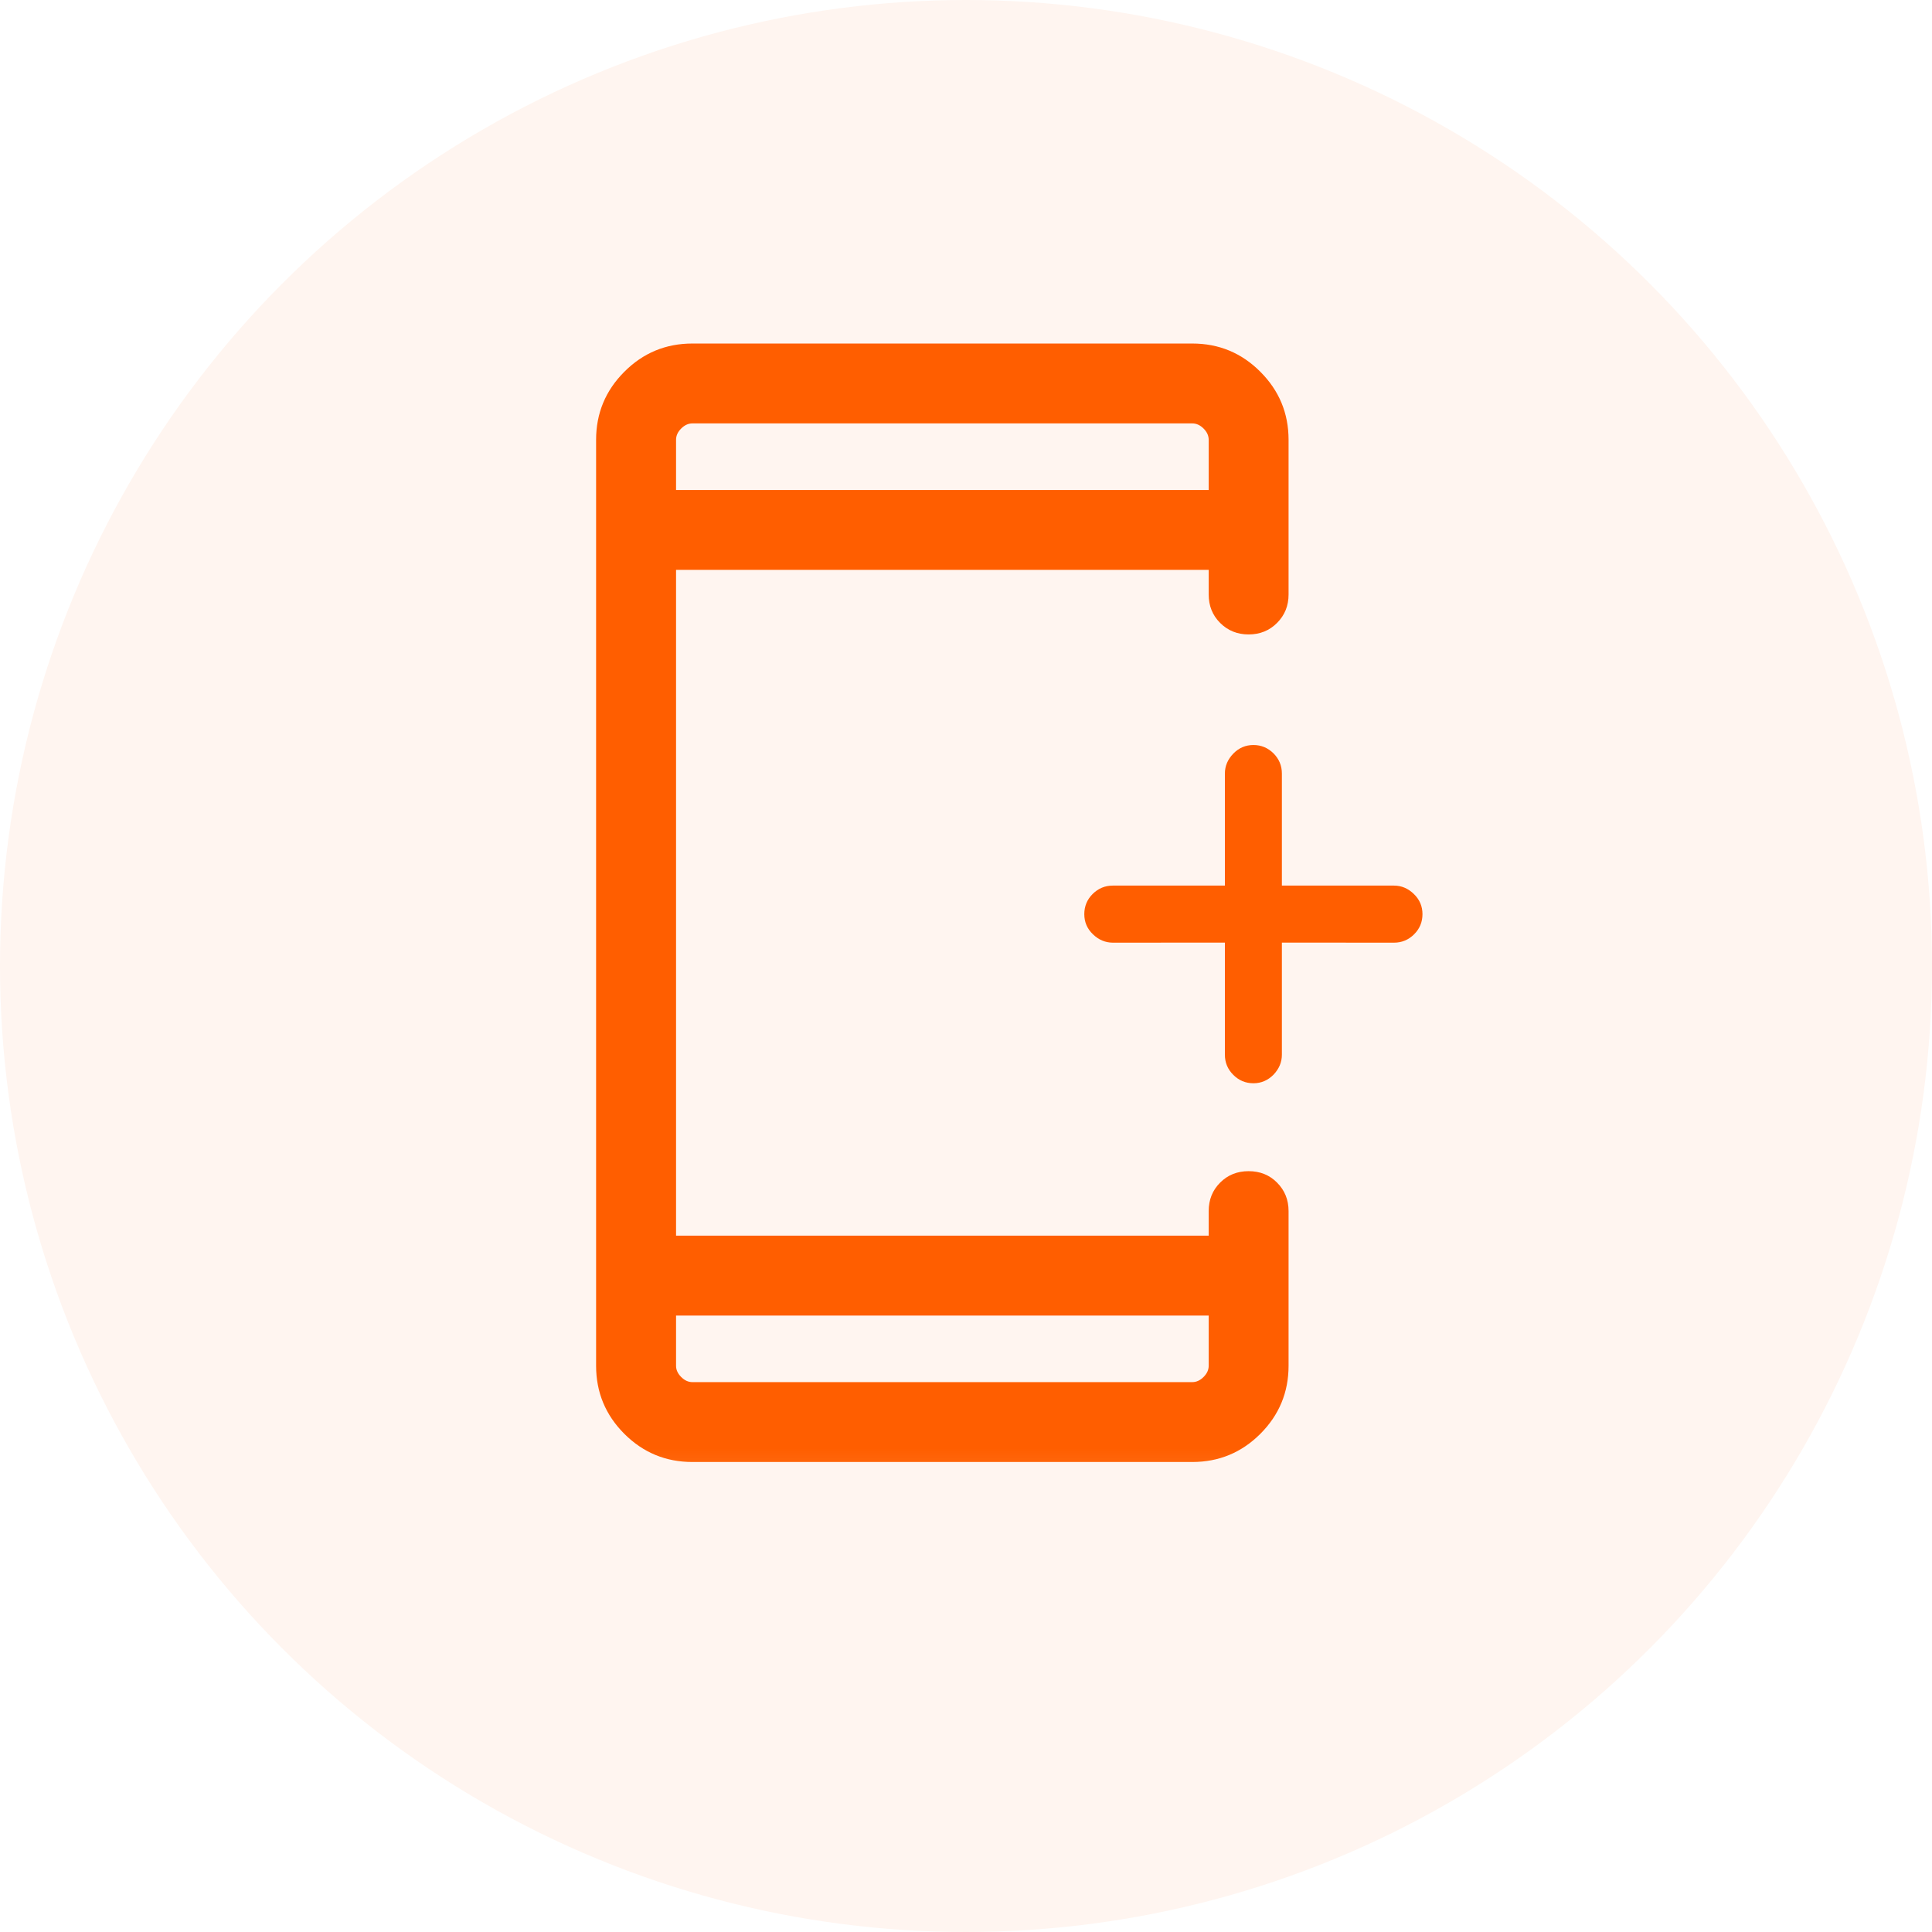 <svg width="26" height="26" viewBox="0 0 26 26" fill="none" xmlns="http://www.w3.org/2000/svg">
<rect width="26" height="26" fill="#E2E4EC"/>
<rect width="1440" height="1038" transform="translate(-579 -875)" fill="white"/>
<rect x="-23.5" y="-799.5" width="329" height="886" rx="15.5" fill="white" stroke="#EFE5DE"/>
<circle cx="13" cy="13" r="13" fill="#FFF5F0"/>
<mask id="mask0_364_254" style="mask-type:alpha" maskUnits="userSpaceOnUse" x="4" y="3" width="18" height="18">
<rect x="4.797" y="3.548" width="17.203" height="17.203" fill="#D9D9D9"/>
</mask>
<g mask="url(#mask0_364_254)">
<path d="M9.098 17.704V18.38C9.098 18.435 9.121 18.485 9.167 18.531C9.213 18.577 9.263 18.6 9.318 18.6H16.045C16.1 18.6 16.151 18.577 16.197 18.531C16.243 18.485 16.266 18.435 16.266 18.38V17.704H9.098ZM9.098 6.594H16.266V5.919C16.266 5.863 16.243 5.813 16.197 5.767C16.151 5.721 16.1 5.698 16.045 5.698H9.318C9.263 5.698 9.213 5.721 9.167 5.767C9.121 5.813 9.098 5.863 9.098 5.919V6.594ZM9.318 19.675C8.961 19.675 8.655 19.549 8.402 19.296C8.149 19.043 8.022 18.737 8.022 18.38V5.919C8.022 5.561 8.149 5.256 8.402 5.003C8.655 4.749 8.961 4.623 9.318 4.623H16.045C16.402 4.623 16.708 4.749 16.961 5.003C17.214 5.256 17.341 5.561 17.341 5.919V8C17.341 8.153 17.289 8.28 17.186 8.383C17.084 8.486 16.956 8.538 16.803 8.538C16.651 8.538 16.523 8.486 16.42 8.383C16.317 8.28 16.266 8.153 16.266 8V7.669H9.098V16.629H16.266V16.298C16.266 16.146 16.317 16.018 16.42 15.915C16.523 15.812 16.651 15.761 16.803 15.761C16.956 15.761 17.084 15.812 17.186 15.915C17.289 16.018 17.341 16.146 17.341 16.298V18.38C17.341 18.737 17.214 19.043 16.961 19.296C16.708 19.549 16.402 19.675 16.045 19.675H9.318Z" fill="#FF5E00"/>
<path d="M17.251 14.194L17.251 12.685L18.76 12.686C18.865 12.686 18.956 12.648 19.031 12.573C19.106 12.498 19.143 12.408 19.143 12.302C19.143 12.197 19.105 12.106 19.027 12.031C18.95 11.956 18.861 11.918 18.76 11.918L17.251 11.918L17.251 10.41C17.251 10.304 17.213 10.214 17.139 10.139C17.063 10.064 16.973 10.026 16.868 10.026C16.762 10.026 16.672 10.065 16.597 10.142C16.522 10.22 16.484 10.309 16.484 10.41L16.484 11.918L14.975 11.918C14.87 11.918 14.78 11.956 14.704 12.031C14.629 12.106 14.592 12.197 14.592 12.302C14.592 12.408 14.63 12.498 14.708 12.573C14.785 12.648 14.874 12.685 14.975 12.686L16.484 12.685L16.484 14.194C16.484 14.3 16.522 14.39 16.597 14.465C16.672 14.54 16.762 14.578 16.868 14.578C16.973 14.578 17.063 14.539 17.139 14.462C17.213 14.384 17.251 14.295 17.251 14.194Z" fill="#FF5E00"/>
</g>
</svg>
